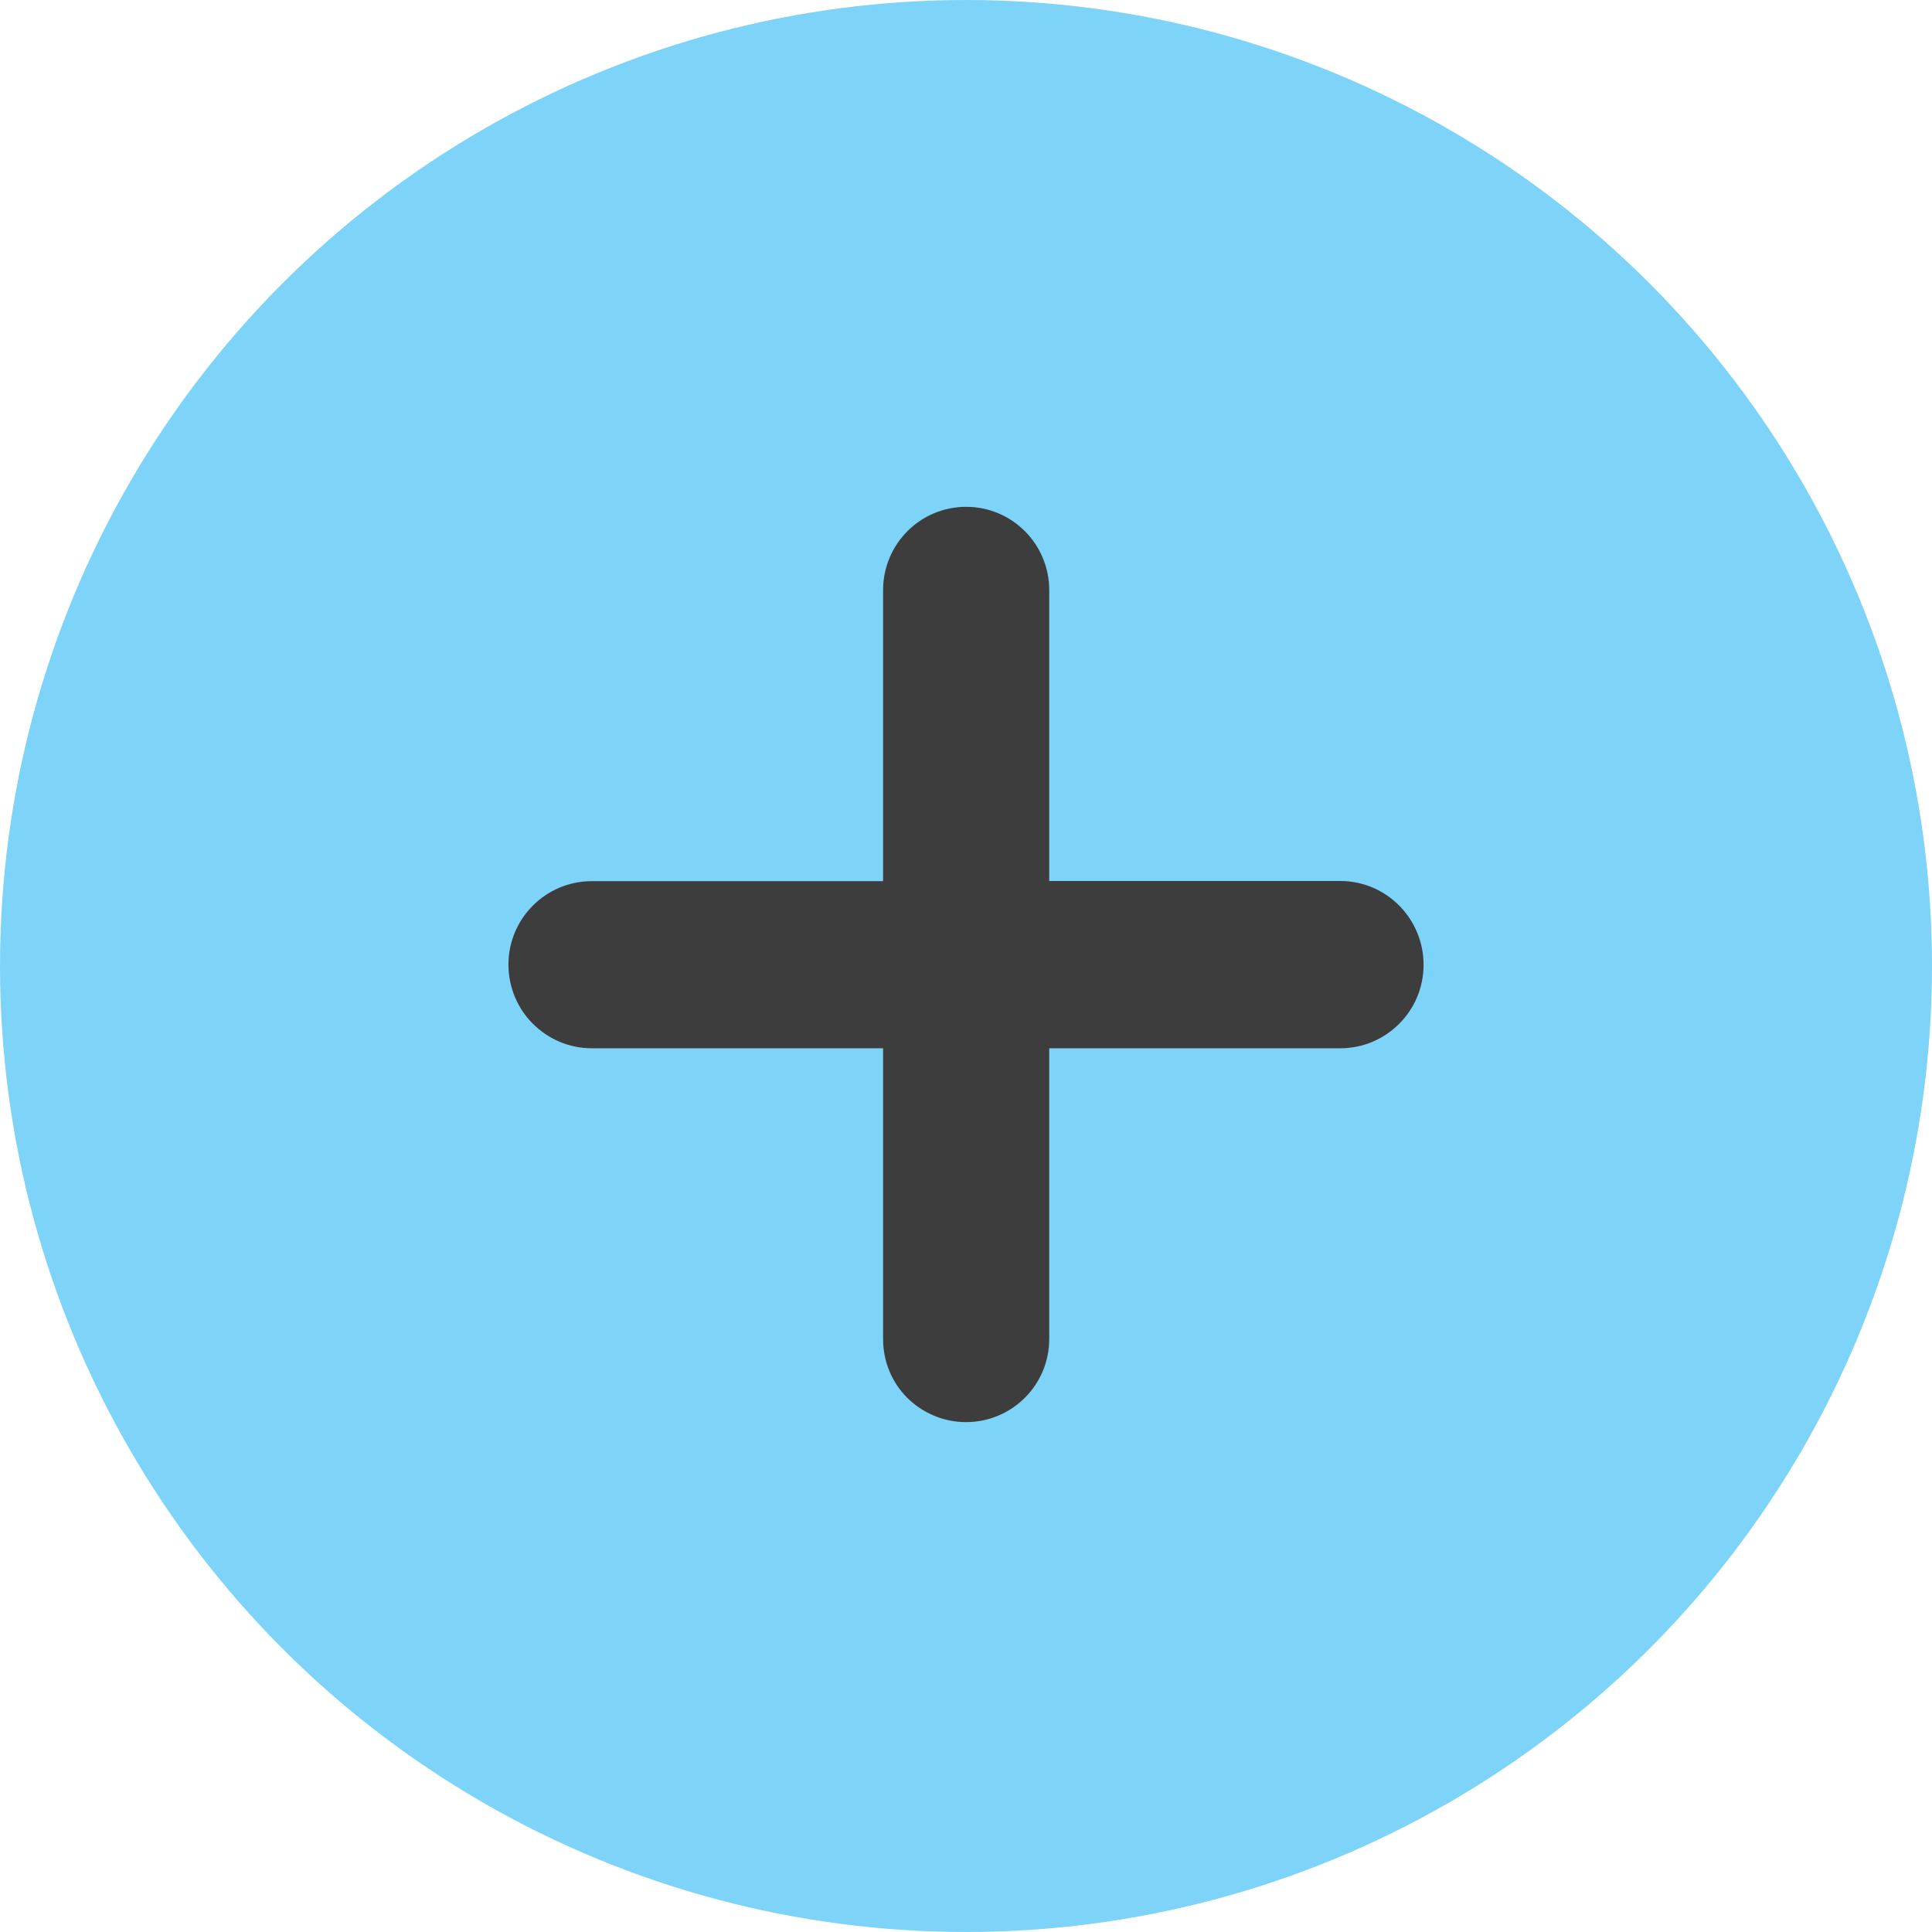 <?xml version="1.0" encoding="UTF-8"?> <svg xmlns="http://www.w3.org/2000/svg" width="12" height="12" viewBox="0 0 12 12" fill="none"><circle cx="6" cy="6" r="6" fill="#7ED3F9"></circle><path d="M8.325 5.472H6.517V3.666C6.517 3.38 6.287 3.148 6.001 3.148C5.715 3.148 5.485 3.38 5.485 3.666V5.473H3.676C3.39 5.473 3.158 5.705 3.158 5.991C3.158 6.134 3.216 6.265 3.309 6.358C3.403 6.452 3.532 6.511 3.675 6.511H5.485V8.316C5.485 8.459 5.541 8.588 5.635 8.682C5.729 8.775 5.858 8.833 6 8.833C6.286 8.833 6.517 8.602 6.517 8.316V6.511H8.325C8.611 6.511 8.843 6.277 8.842 5.992C8.842 5.706 8.611 5.472 8.325 5.472Z" fill="#3D3D3D"></path></svg> 